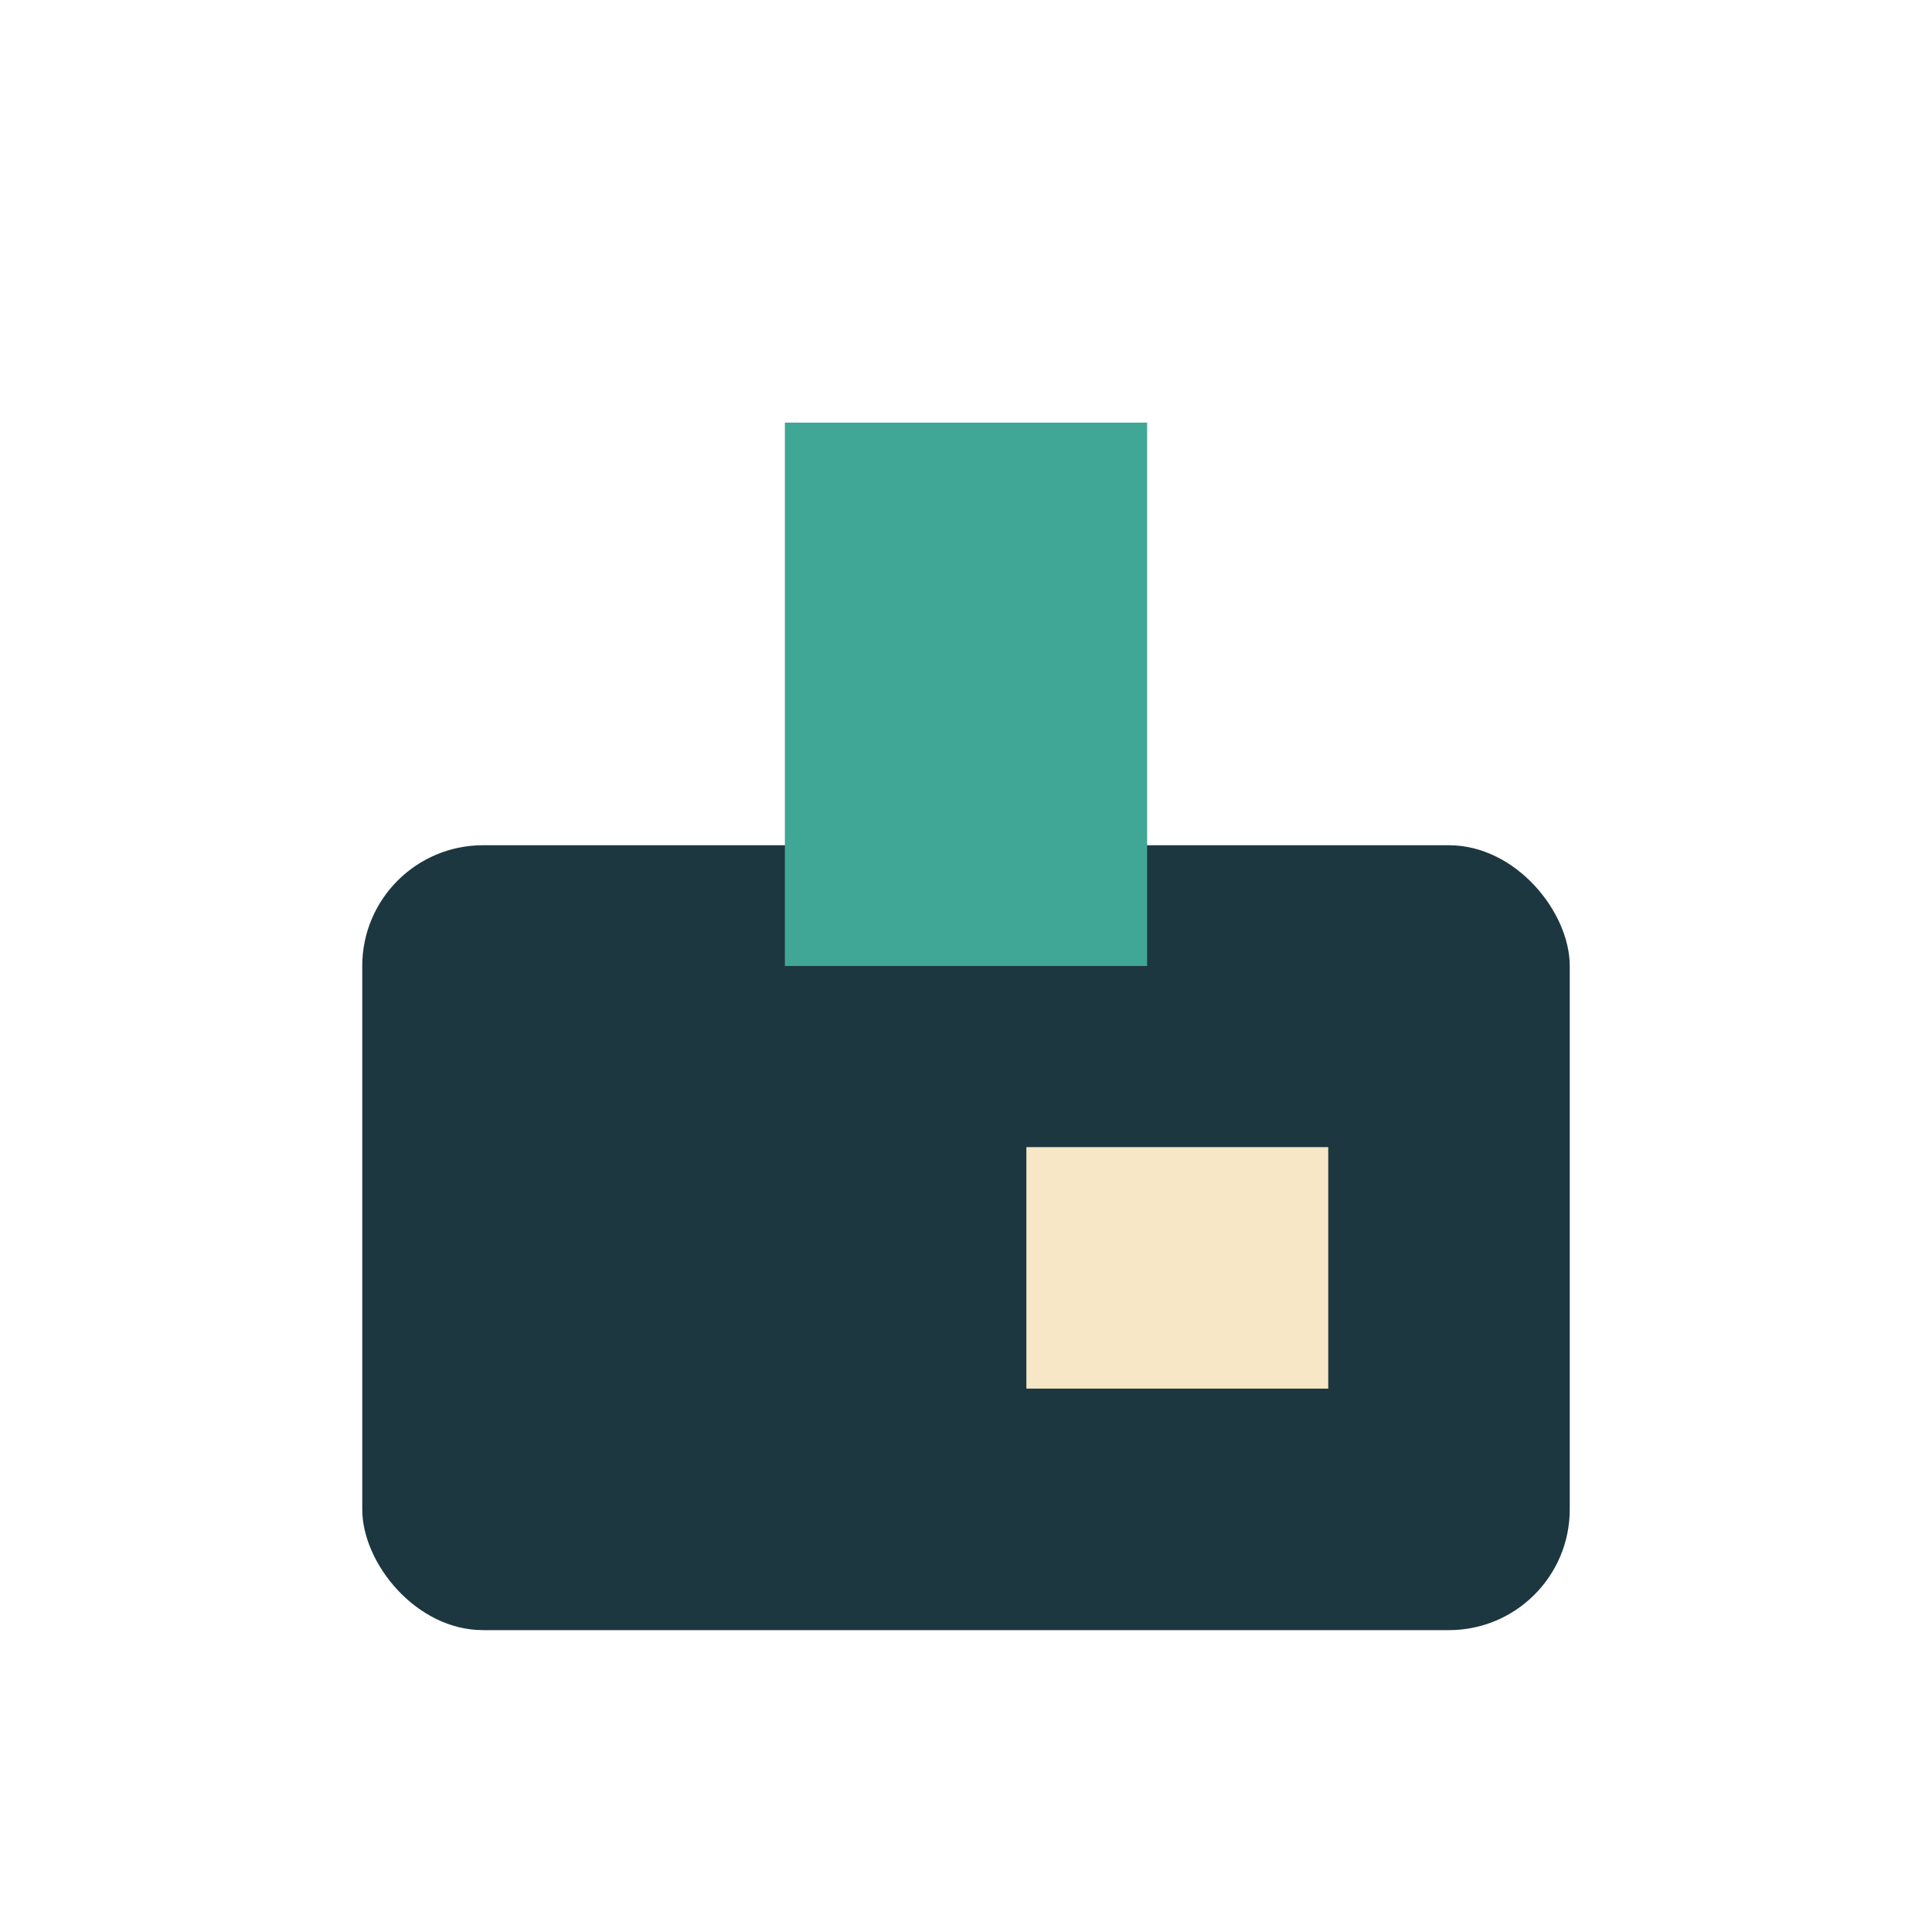 <?xml version="1.0" encoding="UTF-8"?>
<svg xmlns="http://www.w3.org/2000/svg" width="32" height="32" viewBox="0 0 32 32"><rect x="6" y="14" width="20" height="13" rx="2" fill="#1C3740"/><rect x="13" y="7" width="6" height="9" fill="#40A695"/><rect x="17" y="19" width="5" height="4" fill="#F7E7C7"/></svg>